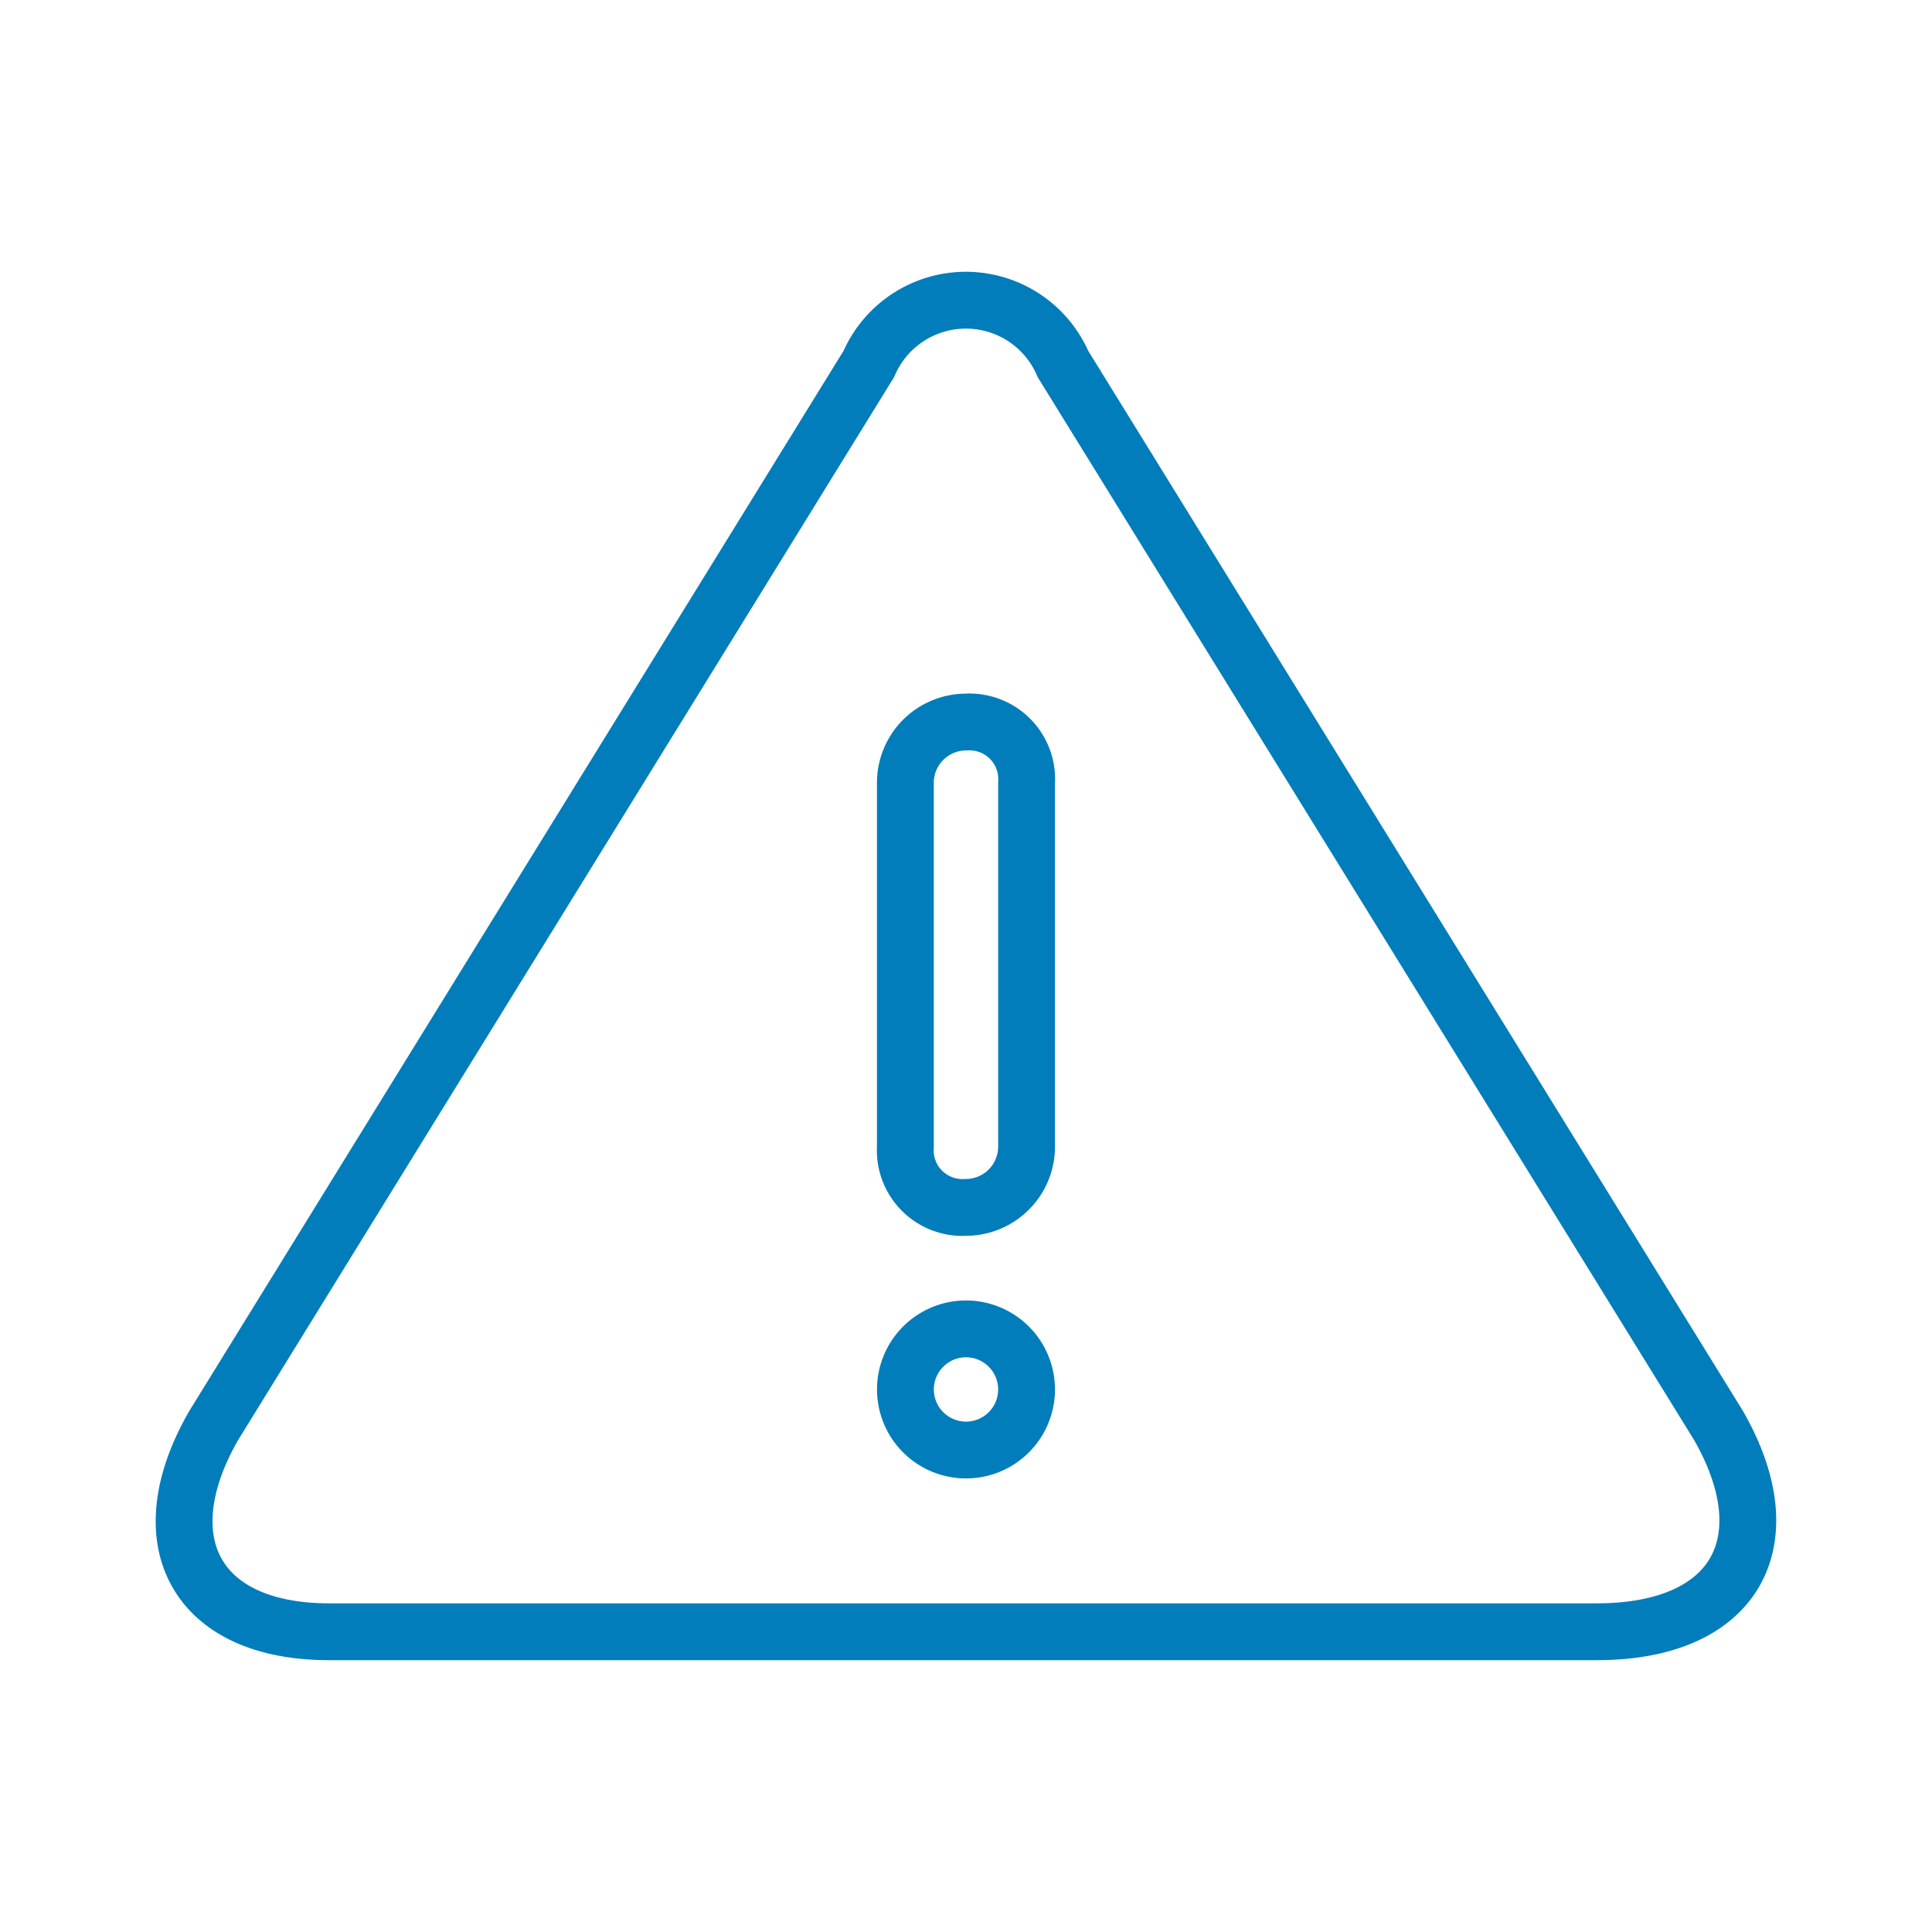 <svg xmlns="http://www.w3.org/2000/svg" xmlns:xlink="http://www.w3.org/1999/xlink" width="34" height="34" viewBox="0 0 34 34">
  <defs>
    <clipPath id="clip-path">
      <rect id="Rectángulo_2690" data-name="Rectángulo 2690" width="28.615" height="24.53" fill="none"/>
    </clipPath>
  </defs>
  <g id="Grupo_11381" data-name="Grupo 11381" transform="translate(-86 -721)">
    <rect id="Rectángulo_1708" data-name="Rectángulo 1708" width="34" height="34" transform="translate(86 721)" fill="none"/>
    <g id="Grupo_11377" data-name="Grupo 11377" transform="translate(88.693 725.735)">
      <g id="Grupo_11376" data-name="Grupo 11376" transform="translate(0 0)" clip-path="url(#clip-path)">
        <path id="Trazado_3946" data-name="Trazado 3946" d="M27.5,20.3,15.965,1.622a1.861,1.861,0,0,0-3.416,0L1.022,20.3C-.15,22.331.7,23.933,3.048,23.933H25.361C27.816,23.933,28.669,22.336,27.5,20.3Z" transform="translate(0.048 0.048)" fill="none" stroke="#027dbb" stroke-linecap="round" stroke-miterlimit="10" stroke-width="1"/>
        <path id="Trazado_3947" data-name="Trazado 3947" d="M13.14,7.27a1.069,1.069,0,0,0-1.066,1.066v6.408a1.006,1.006,0,0,0,1.066,1.067,1.069,1.069,0,0,0,1.067-1.067V8.336A1.006,1.006,0,0,0,13.14,7.27Z" transform="translate(1.166 0.702)" fill="none" stroke="#027dbb" stroke-linecap="round" stroke-miterlimit="10" stroke-width="1"/>
        <path id="Trazado_3948" data-name="Trazado 3948" d="M14.207,18.075a1.066,1.066,0,1,1-1.067-1.066A1.067,1.067,0,0,1,14.207,18.075Z" transform="translate(1.166 1.642)" fill="none" stroke="#027dbb" stroke-linecap="round" stroke-miterlimit="10" stroke-width="1"/>
      </g>
    </g>
  </g>
</svg>
